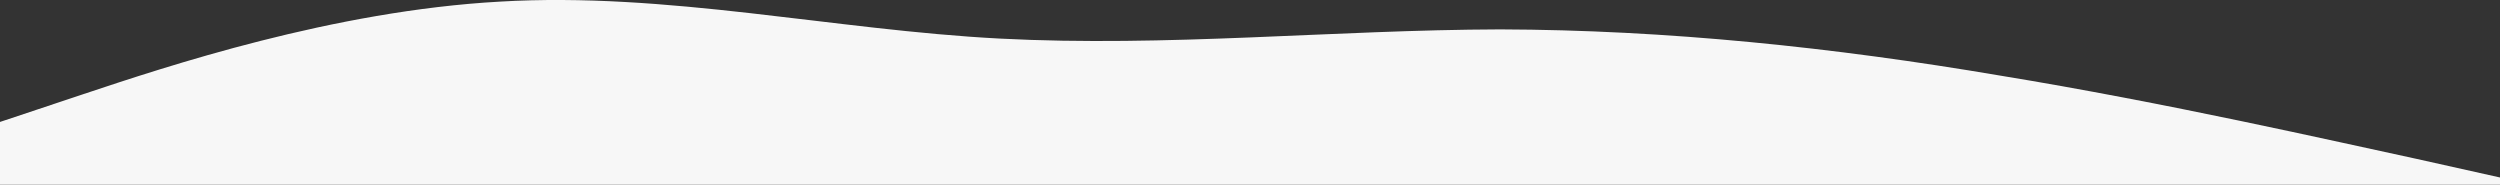 <?xml version="1.0" encoding="utf-8"?>
<!-- Generator: Adobe Illustrator 26.0.3, SVG Export Plug-In . SVG Version: 6.00 Build 0)  -->
<!DOCTYPE svg PUBLIC "-//W3C//DTD SVG 1.1//EN" "http://www.w3.org/Graphics/SVG/1.1/DTD/svg11.dtd">
<svg version="1.1" id="Layer_1" xmlns:x="http://ns.adobe.com/Extensibility/1.0/" xmlns:i="http://ns.adobe.com/AdobeIllustrator/10.0/" xmlns:graph="http://ns.adobe.com/Graphs/1.0/"
	 xmlns="http://www.w3.org/2000/svg" xmlns:xlink="http://www.w3.org/1999/xlink" x="0px" y="0px" viewBox="0 0 1920 141.88"
	 style="enable-background:new 0 0 1920 141.88;" xml:space="preserve">
<rect x="0" y="0" width="1920" height="141.88" fill="#333333" stroke="none"/>
<style type="text/css">
	.st0{fill:#F7F7F7;}
</style>
<path class="st0" d="M1920,141.88v-5.57l-64-14.27c-64-13.73-192-43.07-320-64c-128-21.73-256-35.07-384-35.47
	c-128,0.4-256,13.73-384,7.07c-128-6.67-256-36-384-28.4C256,8.31,128,50.98,64,72.31L0,93.65v48.24H1920z"/>
</svg>
